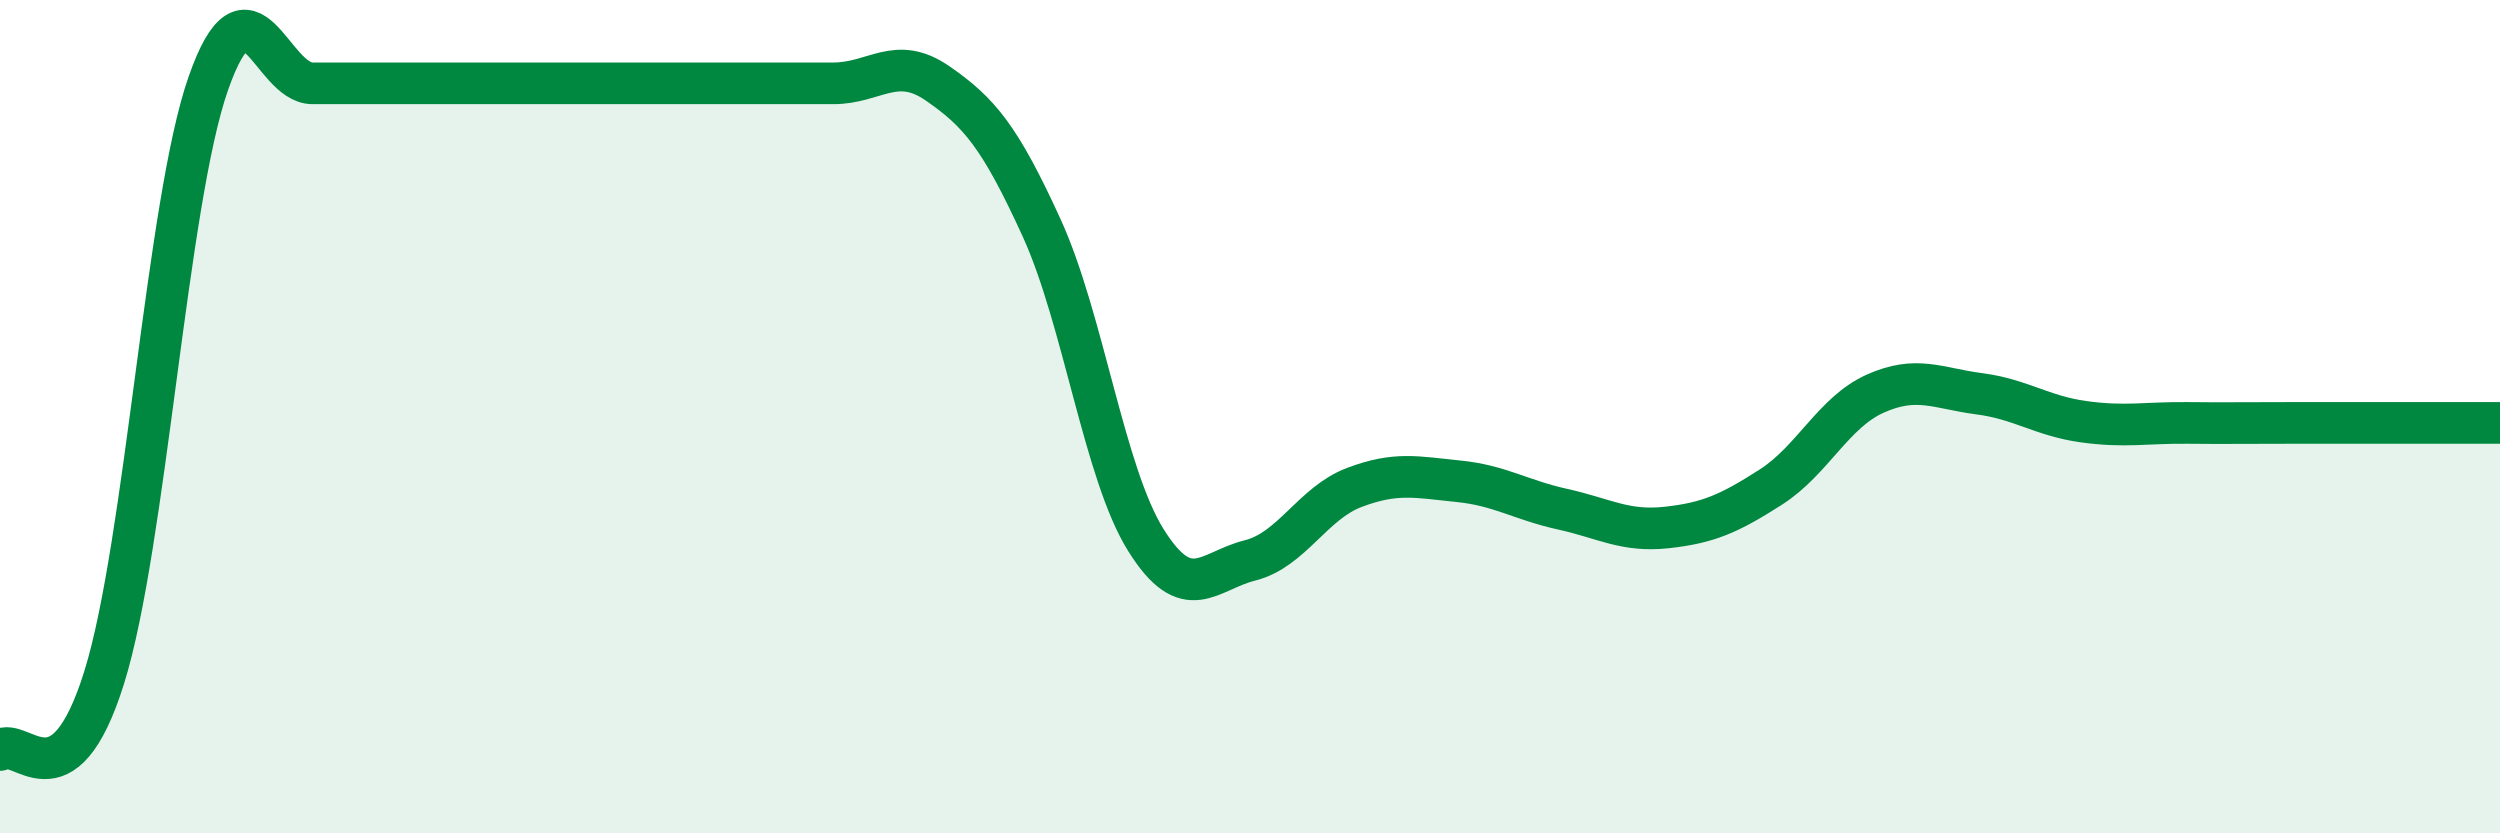 
    <svg width="60" height="20" viewBox="0 0 60 20" xmlns="http://www.w3.org/2000/svg">
      <path
        d="M 0,18 C 0.5,17.65 1.5,19.46 2.5,16.26 C 3.5,13.06 4,4.85 5,2 C 6,-0.85 6.5,2 7.5,2 C 8.5,2 9,2 10,2 C 11,2 11.5,2 12.5,2 C 13.5,2 14,2 15,2 C 16,2 16.5,2 17.5,2 C 18.5,2 19,2 20,2 C 21,2 21.5,1.31 22.5,2 C 23.5,2.69 24,3.28 25,5.47 C 26,7.66 26.5,11.36 27.5,12.96 C 28.5,14.56 29,13.7 30,13.45 C 31,13.2 31.5,12.08 32.5,11.7 C 33.5,11.32 34,11.45 35,11.55 C 36,11.65 36.5,12 37.5,12.22 C 38.5,12.44 39,12.77 40,12.66 C 41,12.55 41.5,12.33 42.5,11.69 C 43.5,11.05 44,9.9 45,9.45 C 46,9 46.5,9.32 47.5,9.45 C 48.5,9.58 49,9.98 50,10.12 C 51,10.26 51.5,10.14 52.5,10.15 C 53.5,10.16 53.5,10.15 55,10.15 C 56.5,10.15 59,10.15 60,10.15L60 20L0 20Z"
        fill="#008740"
        opacity="0.1"
        stroke-linecap="round"
        stroke-linejoin="round"
      />
      <path
        d="M 0,18 C 0.5,17.65 1.5,19.46 2.5,16.26 C 3.5,13.06 4,4.85 5,2 C 6,-0.85 6.5,2 7.5,2 C 8.5,2 9,2 10,2 C 11,2 11.5,2 12.5,2 C 13.5,2 14,2 15,2 C 16,2 16.5,2 17.5,2 C 18.5,2 19,2 20,2 C 21,2 21.5,1.31 22.5,2 C 23.5,2.69 24,3.28 25,5.47 C 26,7.66 26.5,11.36 27.5,12.96 C 28.5,14.56 29,13.7 30,13.45 C 31,13.2 31.5,12.08 32.5,11.7 C 33.5,11.32 34,11.45 35,11.55 C 36,11.65 36.5,12 37.5,12.22 C 38.5,12.44 39,12.77 40,12.66 C 41,12.55 41.5,12.33 42.5,11.69 C 43.5,11.05 44,9.9 45,9.45 C 46,9 46.5,9.32 47.5,9.45 C 48.5,9.58 49,9.98 50,10.12 C 51,10.26 51.5,10.14 52.5,10.15 C 53.5,10.16 53.5,10.15 55,10.15 C 56.5,10.15 59,10.15 60,10.15"
        stroke="#008740"
        stroke-width="1"
        fill="none"
        stroke-linecap="round"
        stroke-linejoin="round"
      />
    </svg>
  